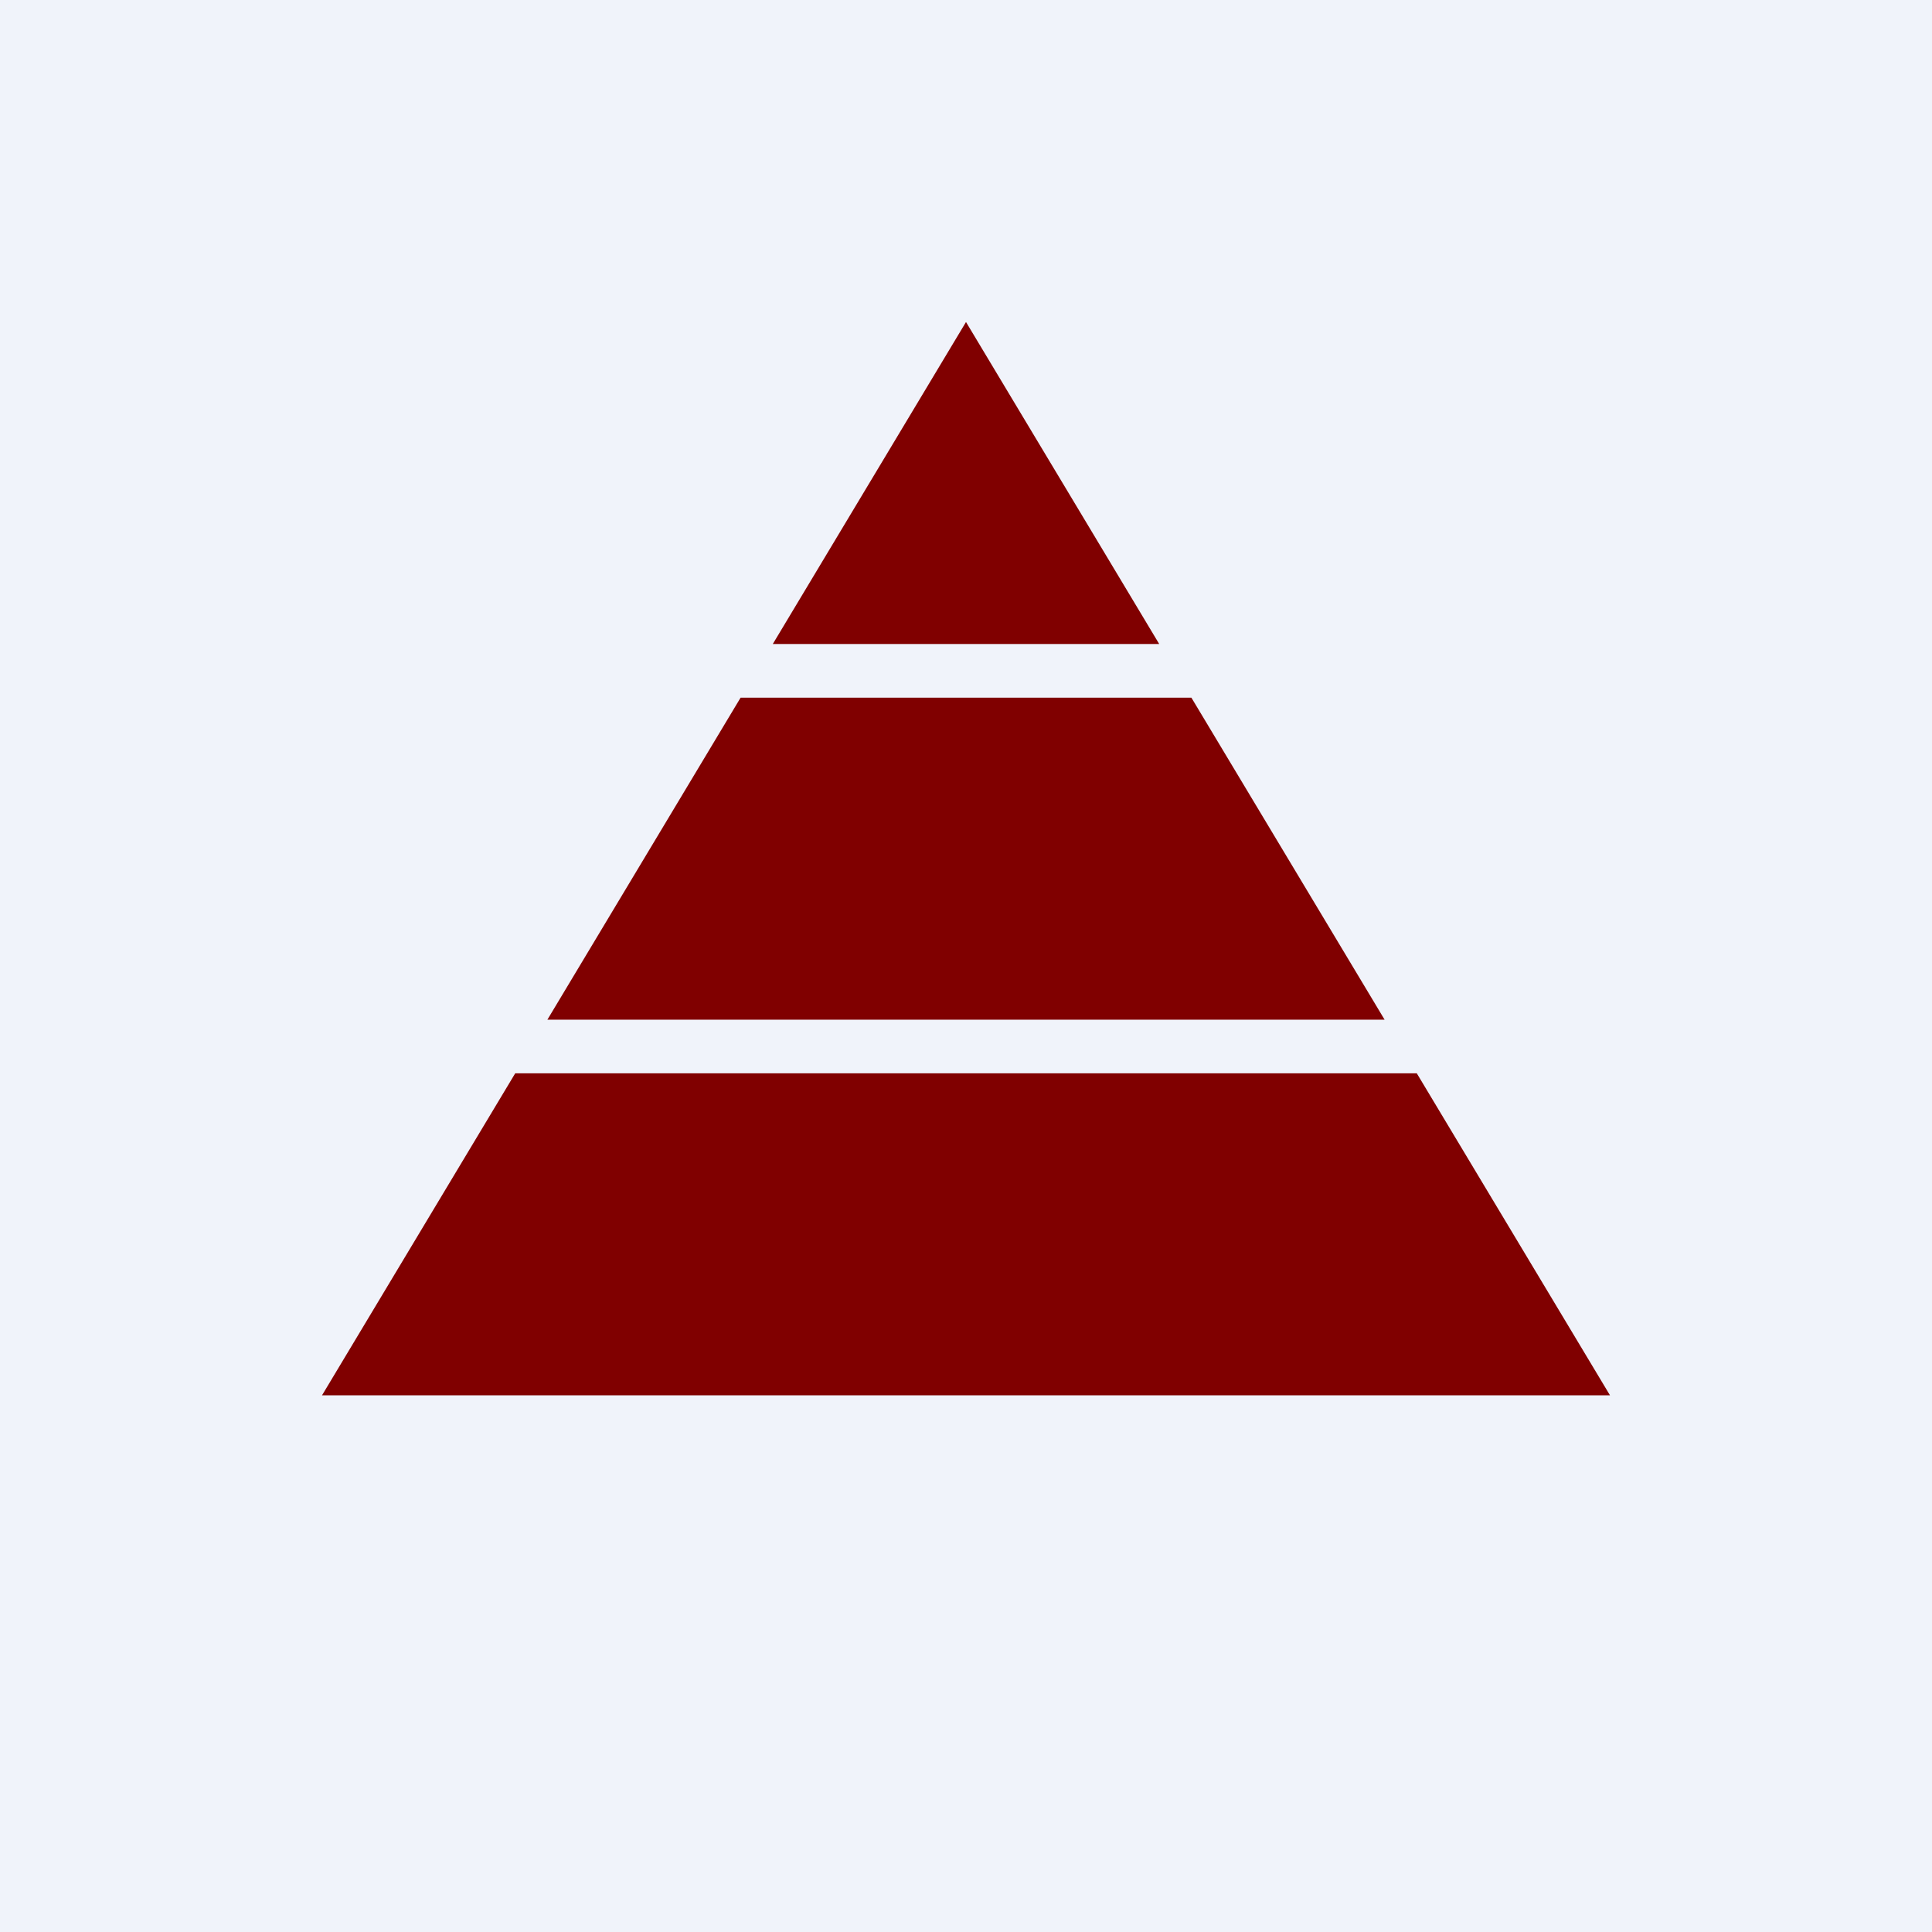 <!-- by TradingView --><svg width="18" height="18" viewBox="0 0 18 18" xmlns="http://www.w3.org/2000/svg"><path fill="#F0F3FA" d="M0 0h18v18H0z"/><path d="M10.8 6 9 3 7.2 6h3.6Zm.3.5H6.9l-1.8 3h7.8l-1.8-3Zm2.1 3.5H4.8L3 13h12l-1.8-3Z" fill="maroon"/></svg>